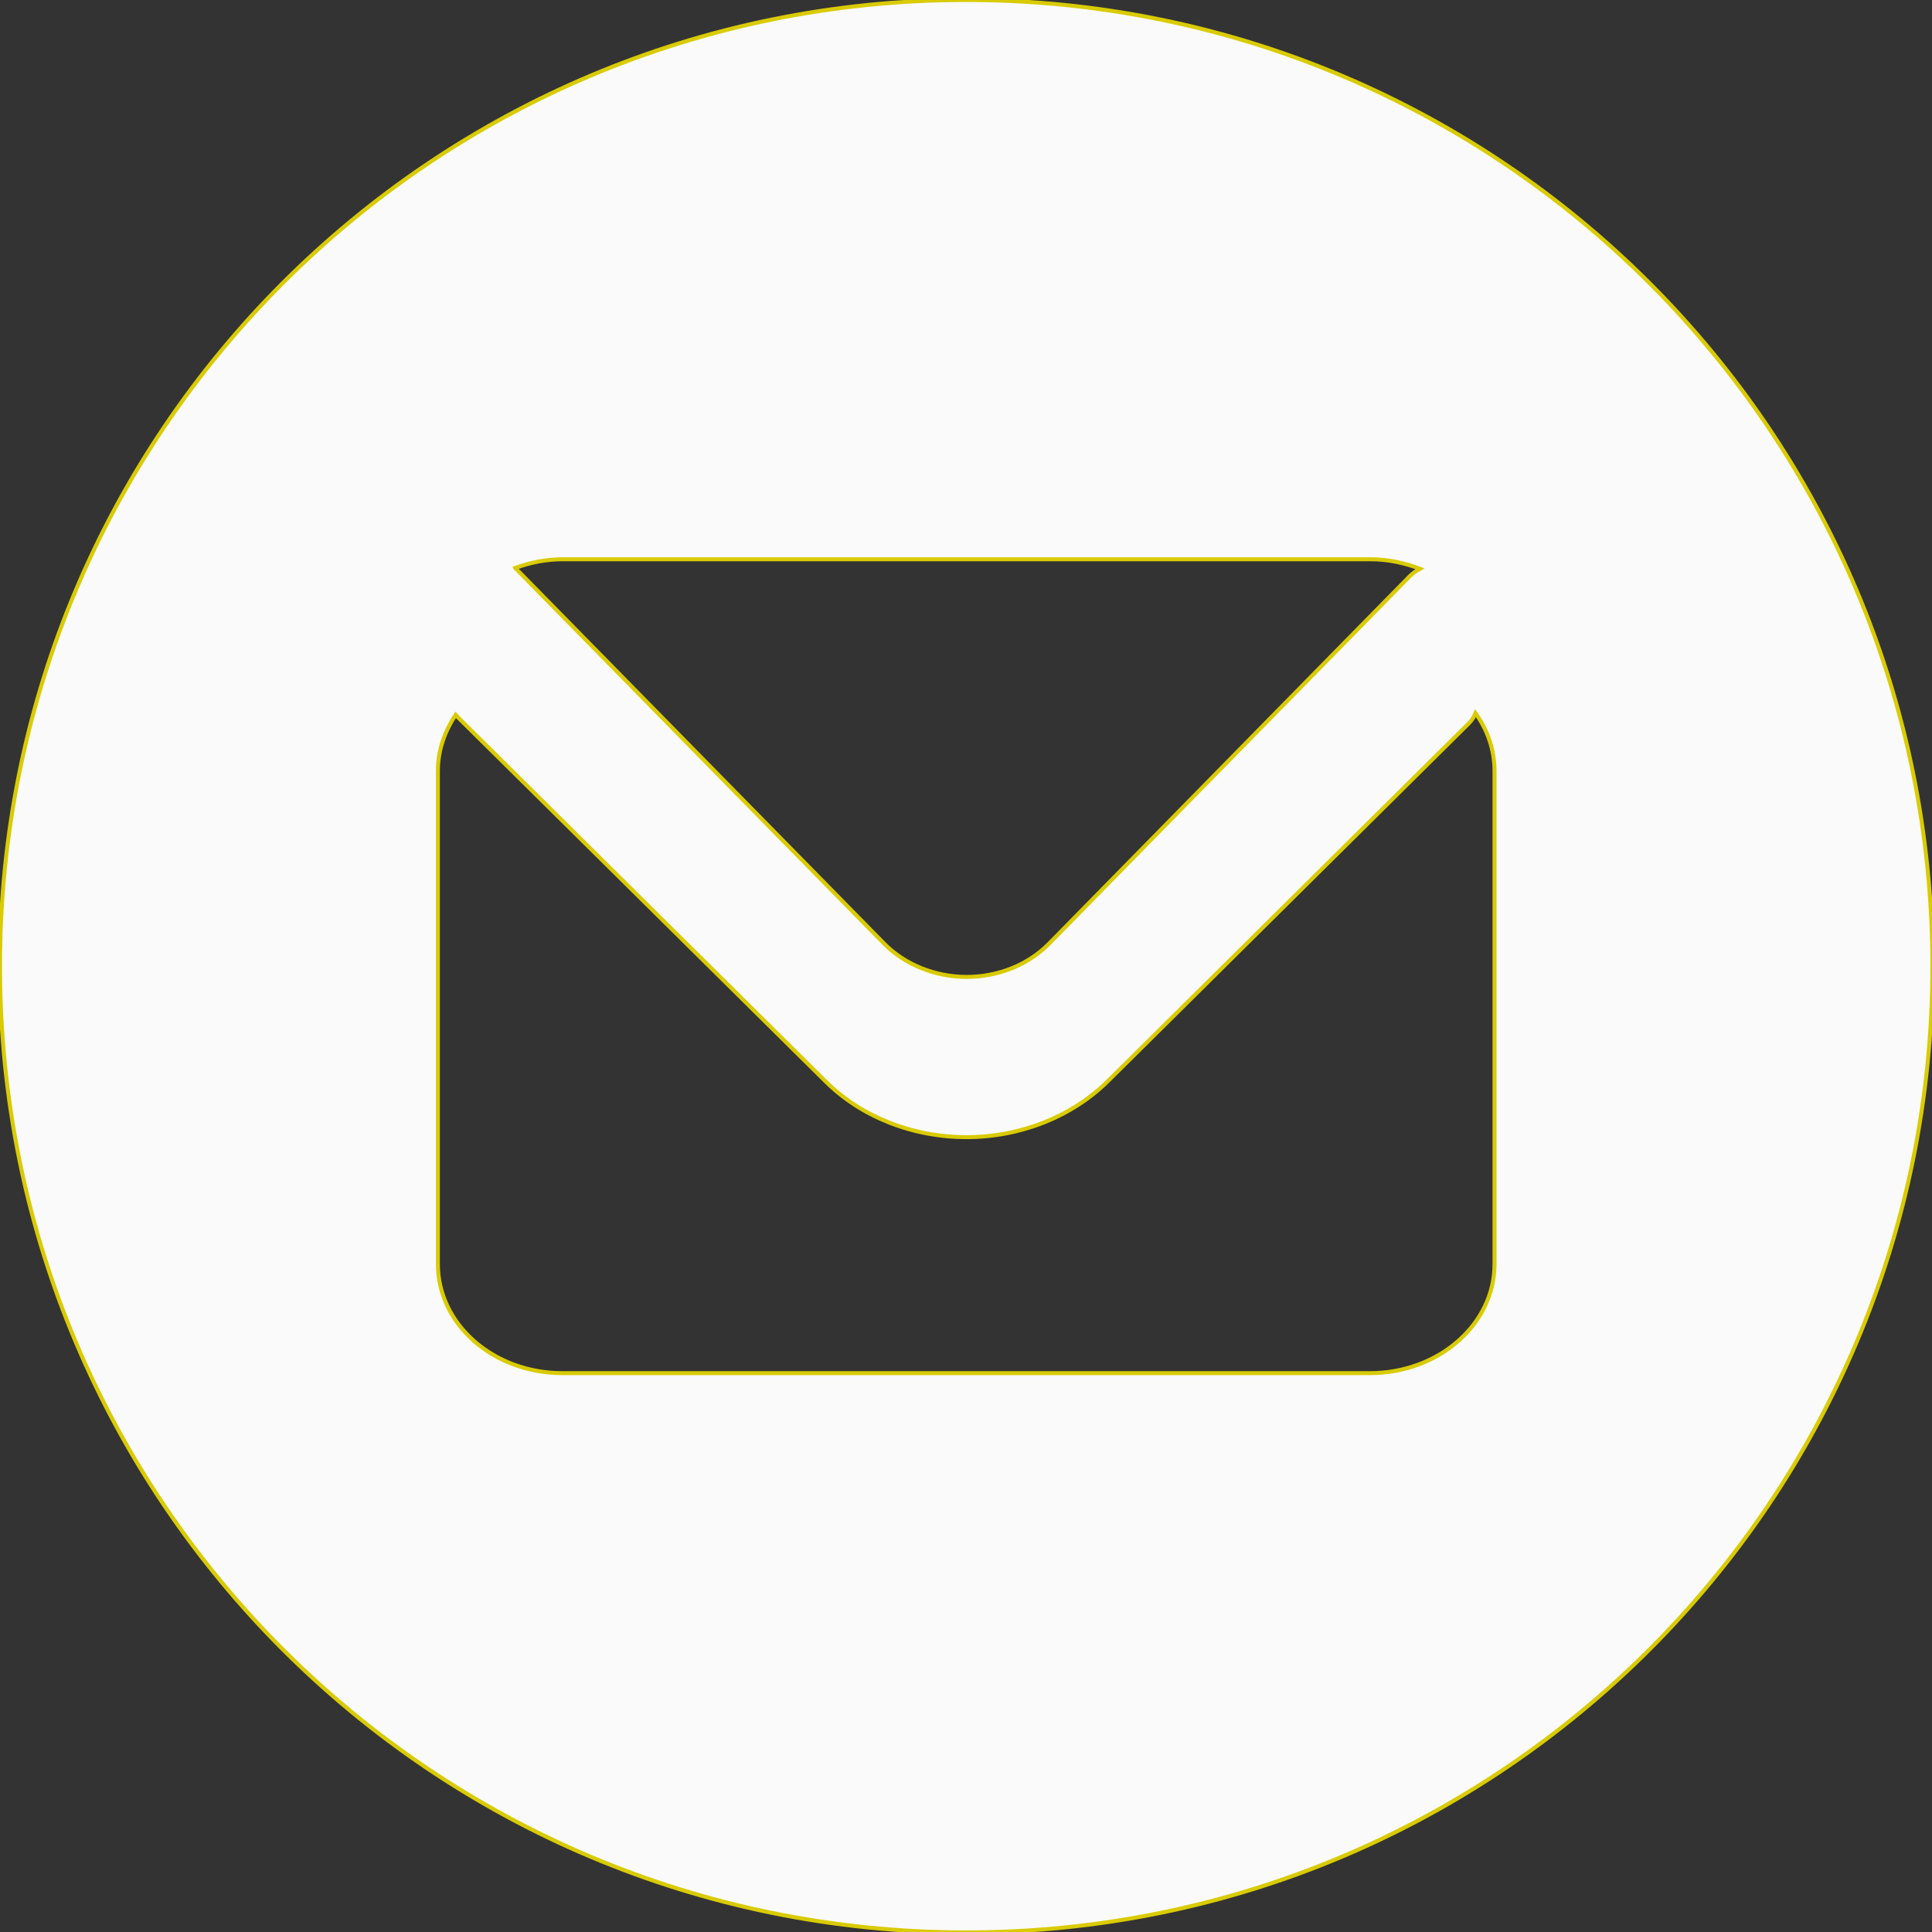 <?xml version="1.0" encoding="UTF-8"?>
<svg xmlns="http://www.w3.org/2000/svg" version="1.1" viewBox="0 0 487.1 487.1">
  <rect x="0" y="0" width="487.1" height="487.1" fill="#333333" stroke="none"/>
  <defs>
    <style>
      .cls-1 {
        fill: #fafafa;
        stroke: #d9cb04;
        stroke-miterlimit: 10;
      }
    </style>
  </defs>
  <!-- Generator: Adobe Illustrator 28.7.1, SVG Export Plug-In . SVG Version: 1.2.0 Build 142)  -->
  <g>
    <g id="Layer_2">
      <g id="Layer_1-2">
        <path class="cls-1" d="M243.6,0C109,0,0,109,0,243.6s109,243.6,243.6,243.6,243.6-109,243.6-243.6S378.1,0,243.6,0ZM141.7,141h203.7c4.5,0,8.7.9,12.6,2.4-.9.5-1.8,1.1-2.5,1.8l-91,92.7c-5.3,5.4-12.9,8.4-20.8,8.4s-15.6-3.1-20.8-8.4l-92.6-94.3h0c-.1-.1-.3-.2-.4-.4,3.8-1.4,7.8-2.2,12.1-2.2h0ZM376.8,318.7c0,15.2-14.1,27.5-31.4,27.5h-203.6c-17.4,0-31.4-12.3-31.4-27.5v-124.3c0-5.2,1.7-10,4.5-14.2.2.2.5.6.5.6l92.7,91.8c9,9,22,14.1,35.6,14.1s26.6-5.2,35.6-14.1l91-90.2c.8-.8,1.3-1.6,1.7-2.6,0,0,0,0,0,0h0s0,0,0,0c3,4.2,4.8,9.2,4.8,14.6v124.3Z"/>
      </g>
    </g>
  </g>
</svg>